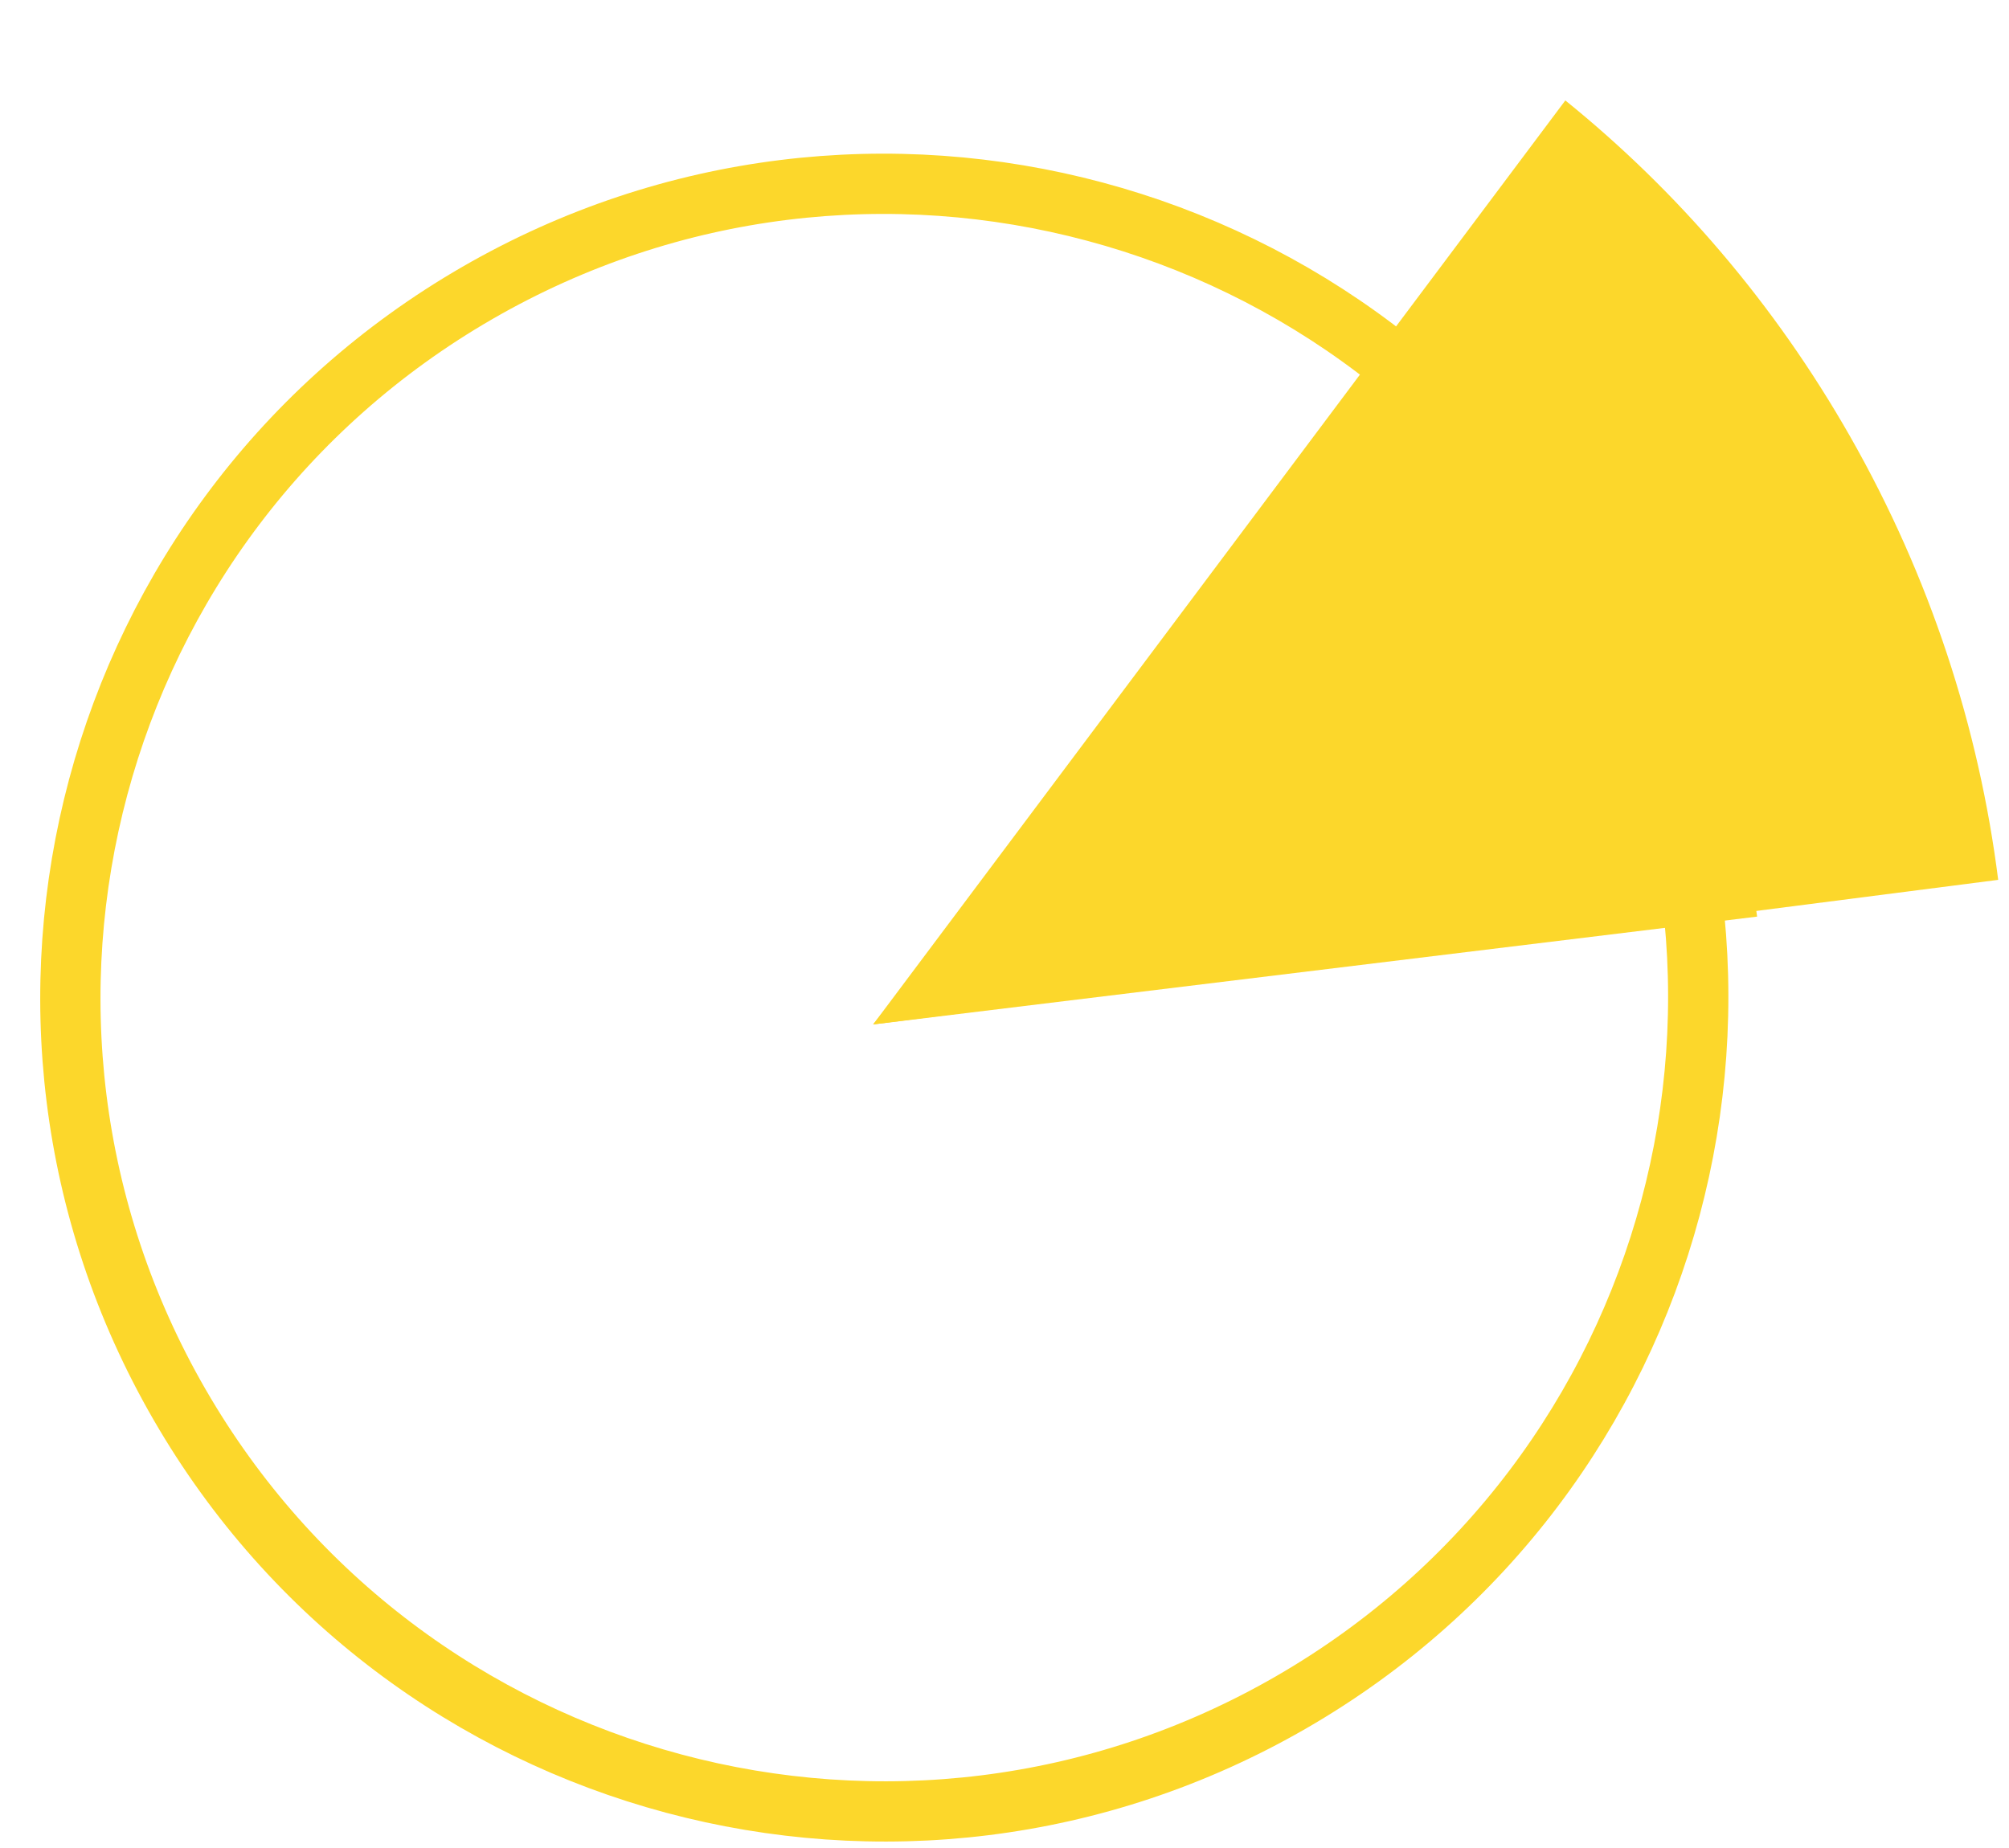 <svg width="50" height="46" viewBox="0 0 50 46" fill="none" xmlns="http://www.w3.org/2000/svg">
<g id="Frame">
<path id="Vector" d="M39.549 14.706C33.956 5.018 21.569 1.699 11.881 7.292C2.194 12.885 -1.125 25.272 4.468 34.96C10.061 44.647 22.448 47.966 32.135 42.373C41.823 36.78 45.142 24.393 39.549 14.706Z" stroke="#FCD72B" stroke-width="1.5"/>
<path id="Vector_2" fill-rule="evenodd" clip-rule="evenodd" d="M43.731 22.816L21.731 25.5L35.145 8.5C37.427 10.167 39.409 12.29 40.931 14.828C42.453 17.366 43.372 20.08 43.731 22.816Z" fill="#FCD72B"/>
<path id="Vector_3" fill-rule="evenodd" clip-rule="evenodd" d="M38.958 2.5C41.739 4.748 44.16 7.552 46.046 10.865C48.042 14.372 49.252 18.121 49.731 21.901L21.731 25.5L38.958 2.5Z" fill="#FCD72B"/>
</g>
</svg>

